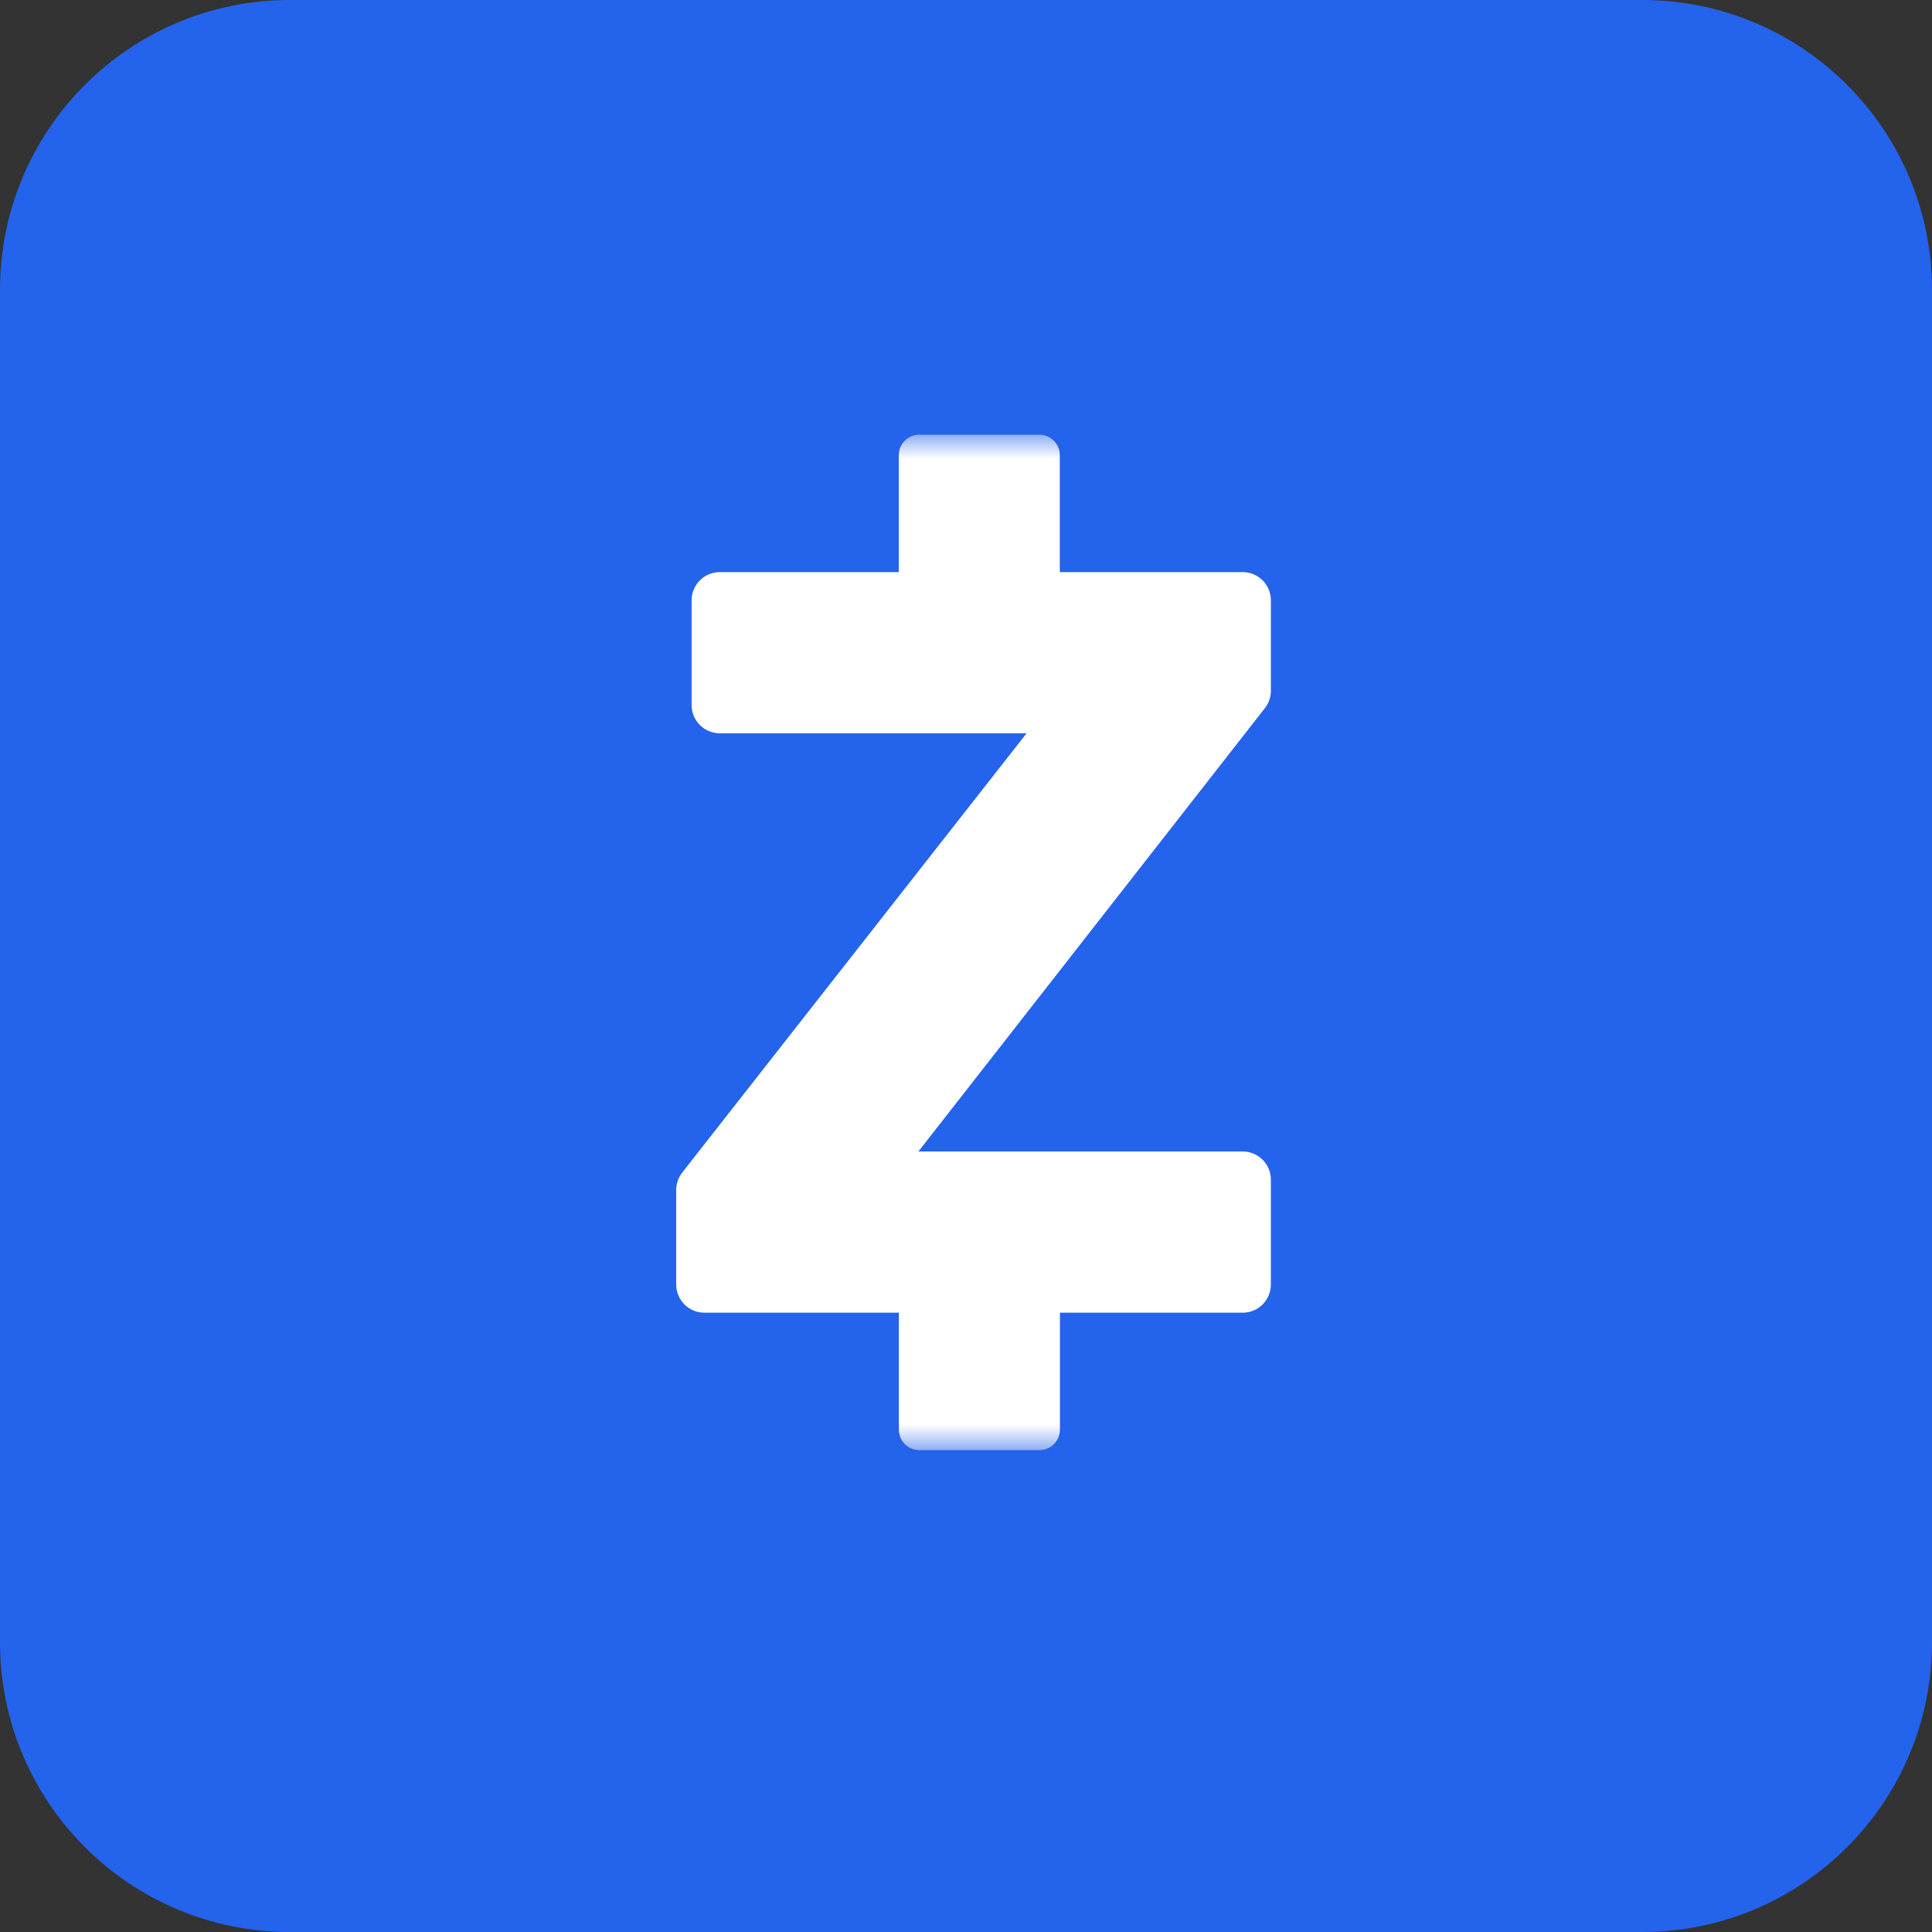 <svg width="40" height="40" viewBox="0 0 40 40" fill="none" xmlns="http://www.w3.org/2000/svg">
<rect x="0" y="0" width="40" height="40" fill="#333333" stroke="none"/>
<path d="M34 0C37.314 0 40 2.686 40 6V34C40 37.314 37.314 40 34 40H6C2.686 40 1.28855e-07 37.314 0 34V6C0 2.686 2.686 1.28851e-07 6 0H34Z" fill="#2463EB"/>
<mask id="mask0_977_1652" style="mask-type:alpha" maskUnits="userSpaceOnUse" x="9" y="9" width="22" height="22">
<rect x="9" y="9" width="21.023" height="21.023" fill="#D9D9D9"/>
</mask>
<g mask="url(#mask0_977_1652)">
<path d="M21.522 30.023H19.033C18.921 30.023 18.814 29.979 18.734 29.899C18.655 29.82 18.61 29.712 18.61 29.6V27.178H14.583C14.429 27.178 14.28 27.116 14.171 27.007C14.062 26.898 14 26.749 14 26.595V24.638C14 24.507 14.044 24.38 14.124 24.277L21.254 15.182H14.903C14.748 15.182 14.6 15.121 14.49 15.011C14.38 14.902 14.319 14.753 14.319 14.598V12.428C14.319 12.107 14.581 11.845 14.902 11.845H18.608V9.423C18.608 9.19 18.798 9 19.031 9H21.519C21.752 9 21.942 9.19 21.942 9.423V11.845H25.729C26.051 11.845 26.312 12.107 26.312 12.428V14.3C26.312 14.431 26.269 14.557 26.189 14.66L19.015 23.84H25.729C26.051 23.84 26.312 24.102 26.312 24.424V26.594C26.312 26.748 26.251 26.897 26.142 27.006C26.032 27.116 25.884 27.178 25.729 27.178H21.945V29.6C21.945 29.712 21.9 29.82 21.821 29.899C21.742 29.979 21.634 30.023 21.522 30.023Z" fill="white"/>
</g>
</svg>
